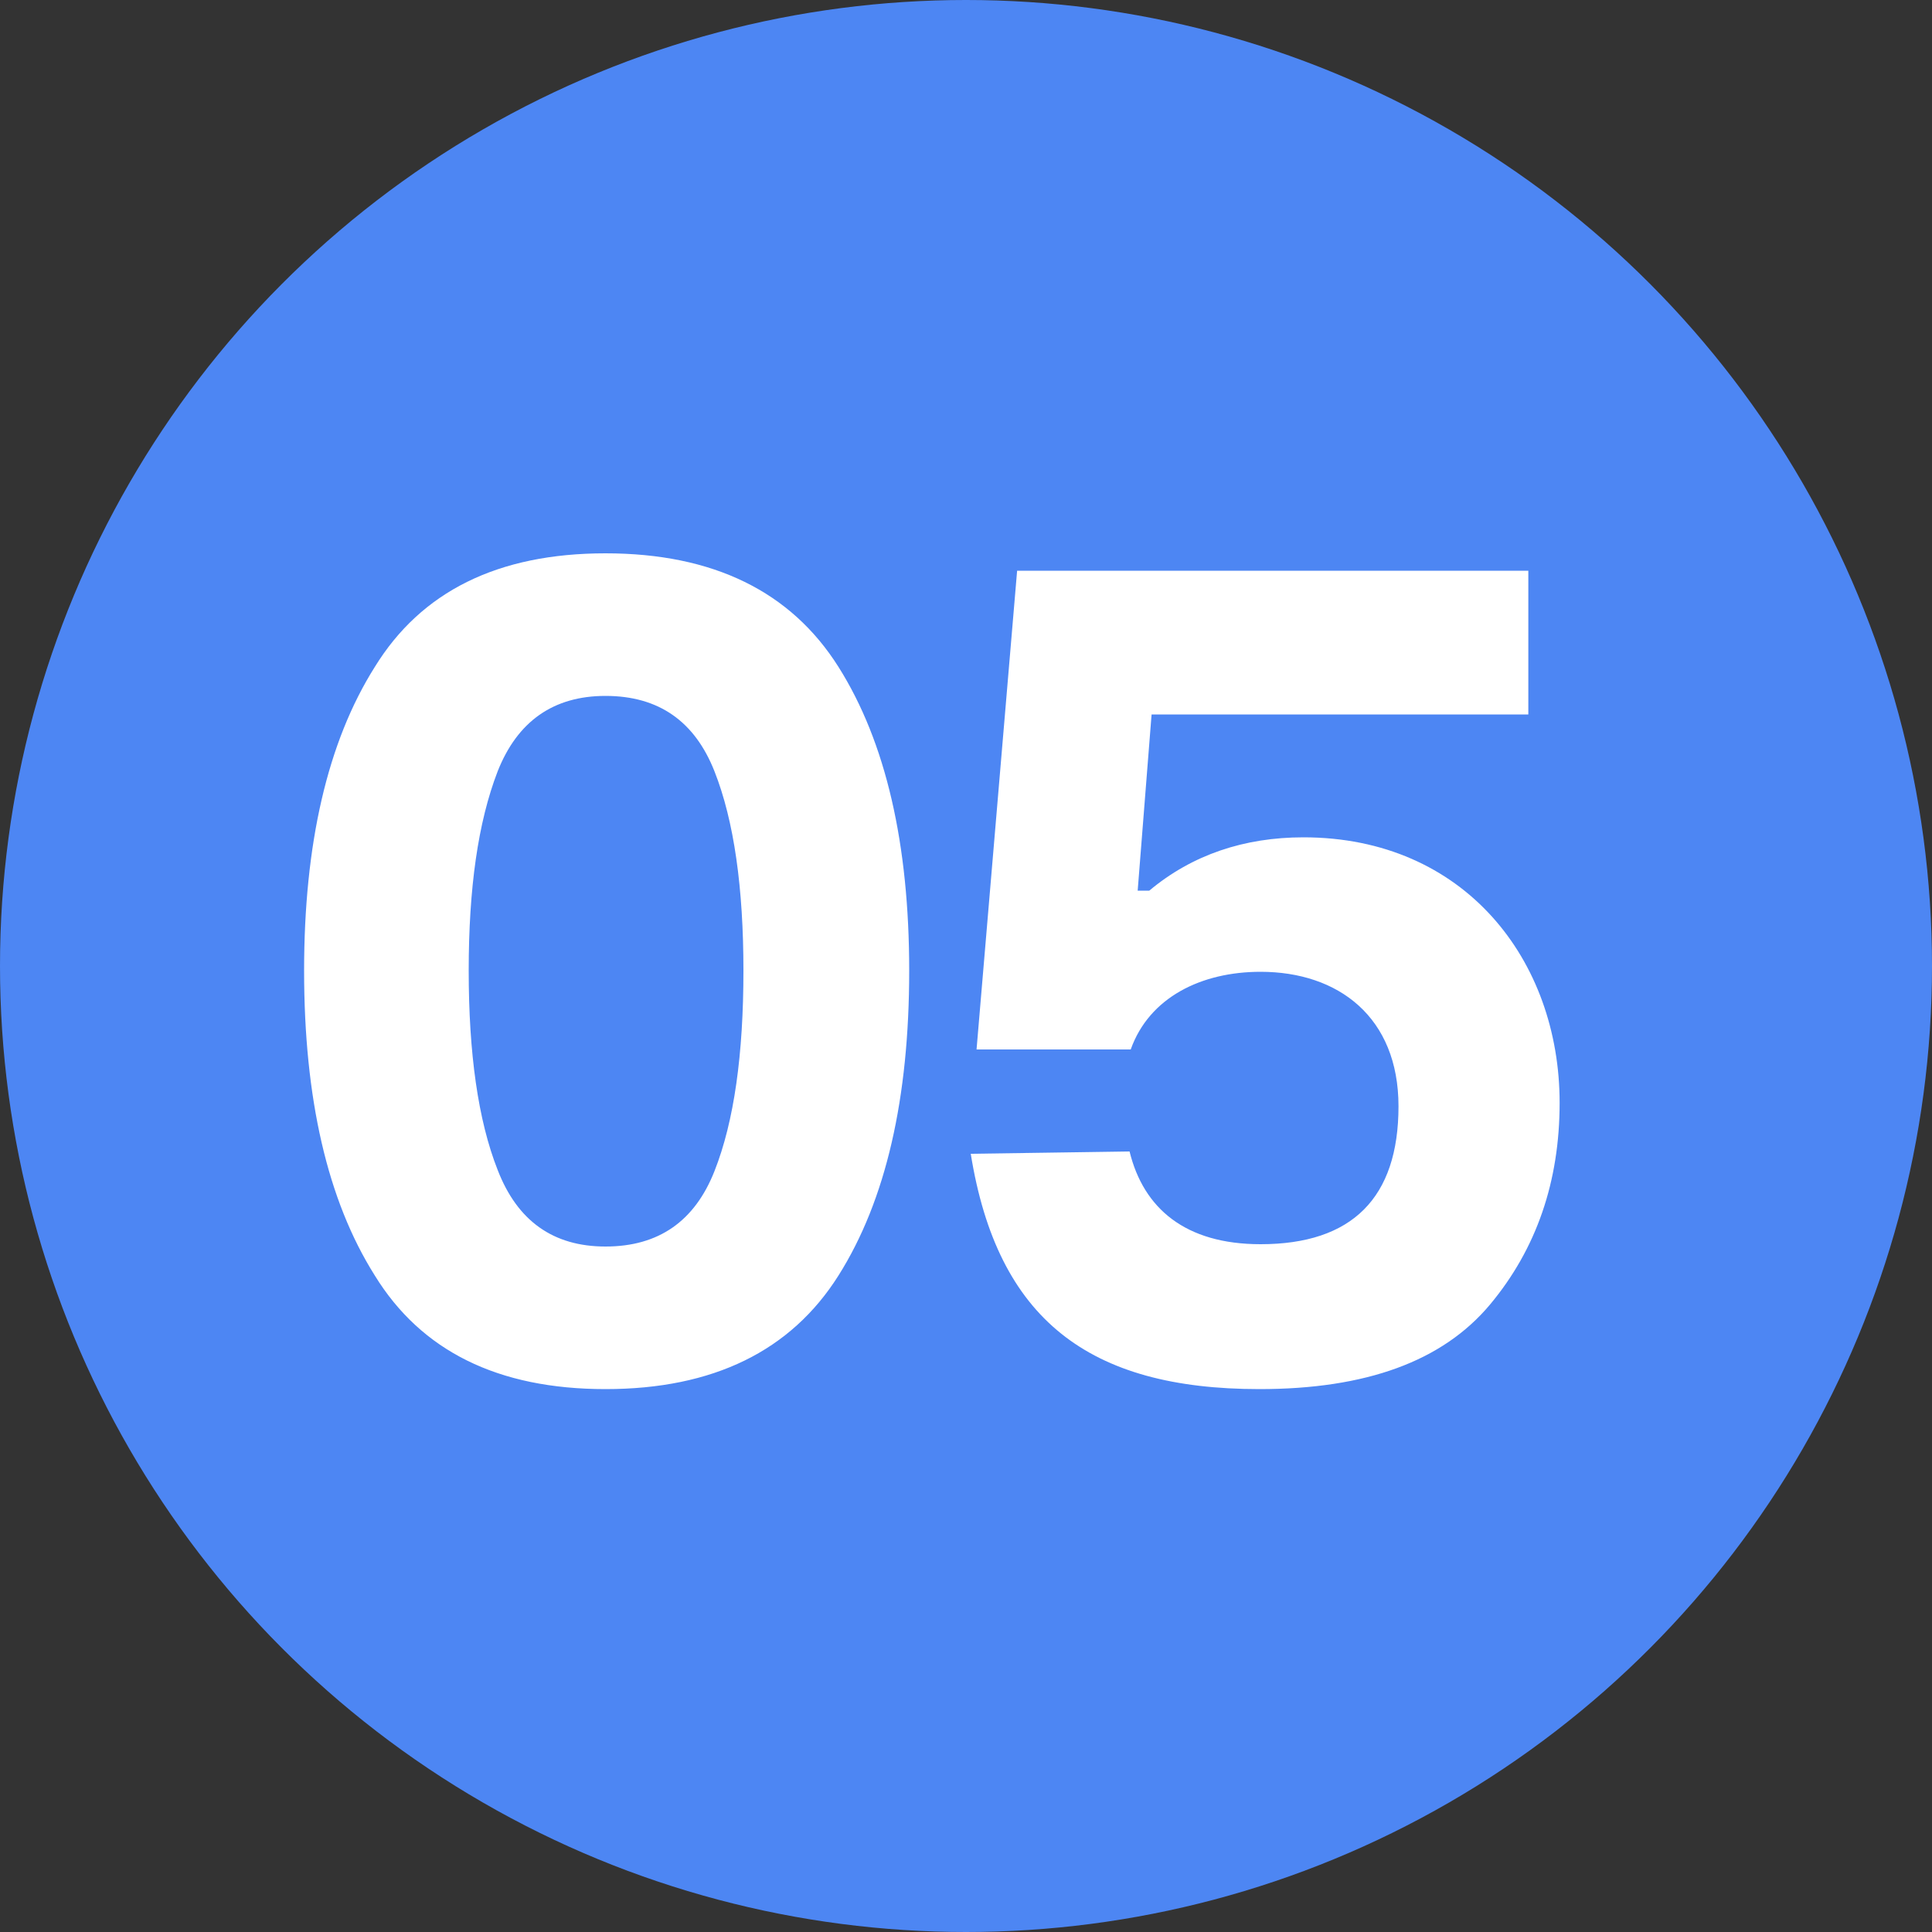 <?xml version="1.0" encoding="UTF-8"?> <svg xmlns="http://www.w3.org/2000/svg" width="200" height="200" viewBox="0 0 200 200" fill="none"><rect x="0" y="0" width="200" height="200" fill="#333333" stroke="none"/><circle cx="100" cy="100" r="100" fill="#4D86F3"></circle><path d="M31.48 100.48C31.48 87.4 33.88 76.84 38.8 69.04C43.6 61.24 51.52 57.28 62.68 57.28C73.84 57.28 81.88 61.24 86.8 69.04C91.72 76.84 94.12 87.4 94.12 100.48C94.12 113.68 91.72 124.24 86.8 132.04C81.88 139.84 73.84 143.8 62.68 143.8C51.52 143.8 43.6 139.84 38.8 132.04C33.88 124.24 31.48 113.68 31.48 100.48ZM48.52 100.48C48.52 109 49.48 115.96 51.52 121.12C53.56 126.4 57.28 129.04 62.68 129.04C68.2 129.04 71.92 126.4 73.96 121.24C76 116.08 76.96 109.12 76.96 100.48C76.96 91.96 76 85 73.96 79.84C71.92 74.68 68.2 72.04 62.68 72.04C57.28 72.04 53.56 74.68 51.52 79.84C49.48 85.12 48.52 91.96 48.52 100.48ZM101.092 108.64L105.292 59.08H158.212V73.96H119.212L117.772 92.2H118.972C123.412 88.48 128.812 86.68 134.932 86.68C151.612 86.68 161.452 99.4 161.452 114.16C161.452 122.32 159.052 129.28 154.252 135.04C149.332 140.92 141.412 143.8 130.372 143.8C112.732 143.8 103.252 136.6 100.492 119.44L116.932 119.2C118.372 125.08 122.692 128.8 130.492 128.8C139.972 128.8 144.772 124 144.772 114.52C144.772 105.28 138.532 100.6 130.492 100.6C124.372 100.6 118.972 103.24 117.052 108.64H101.092Z" fill="white"></path></svg> 